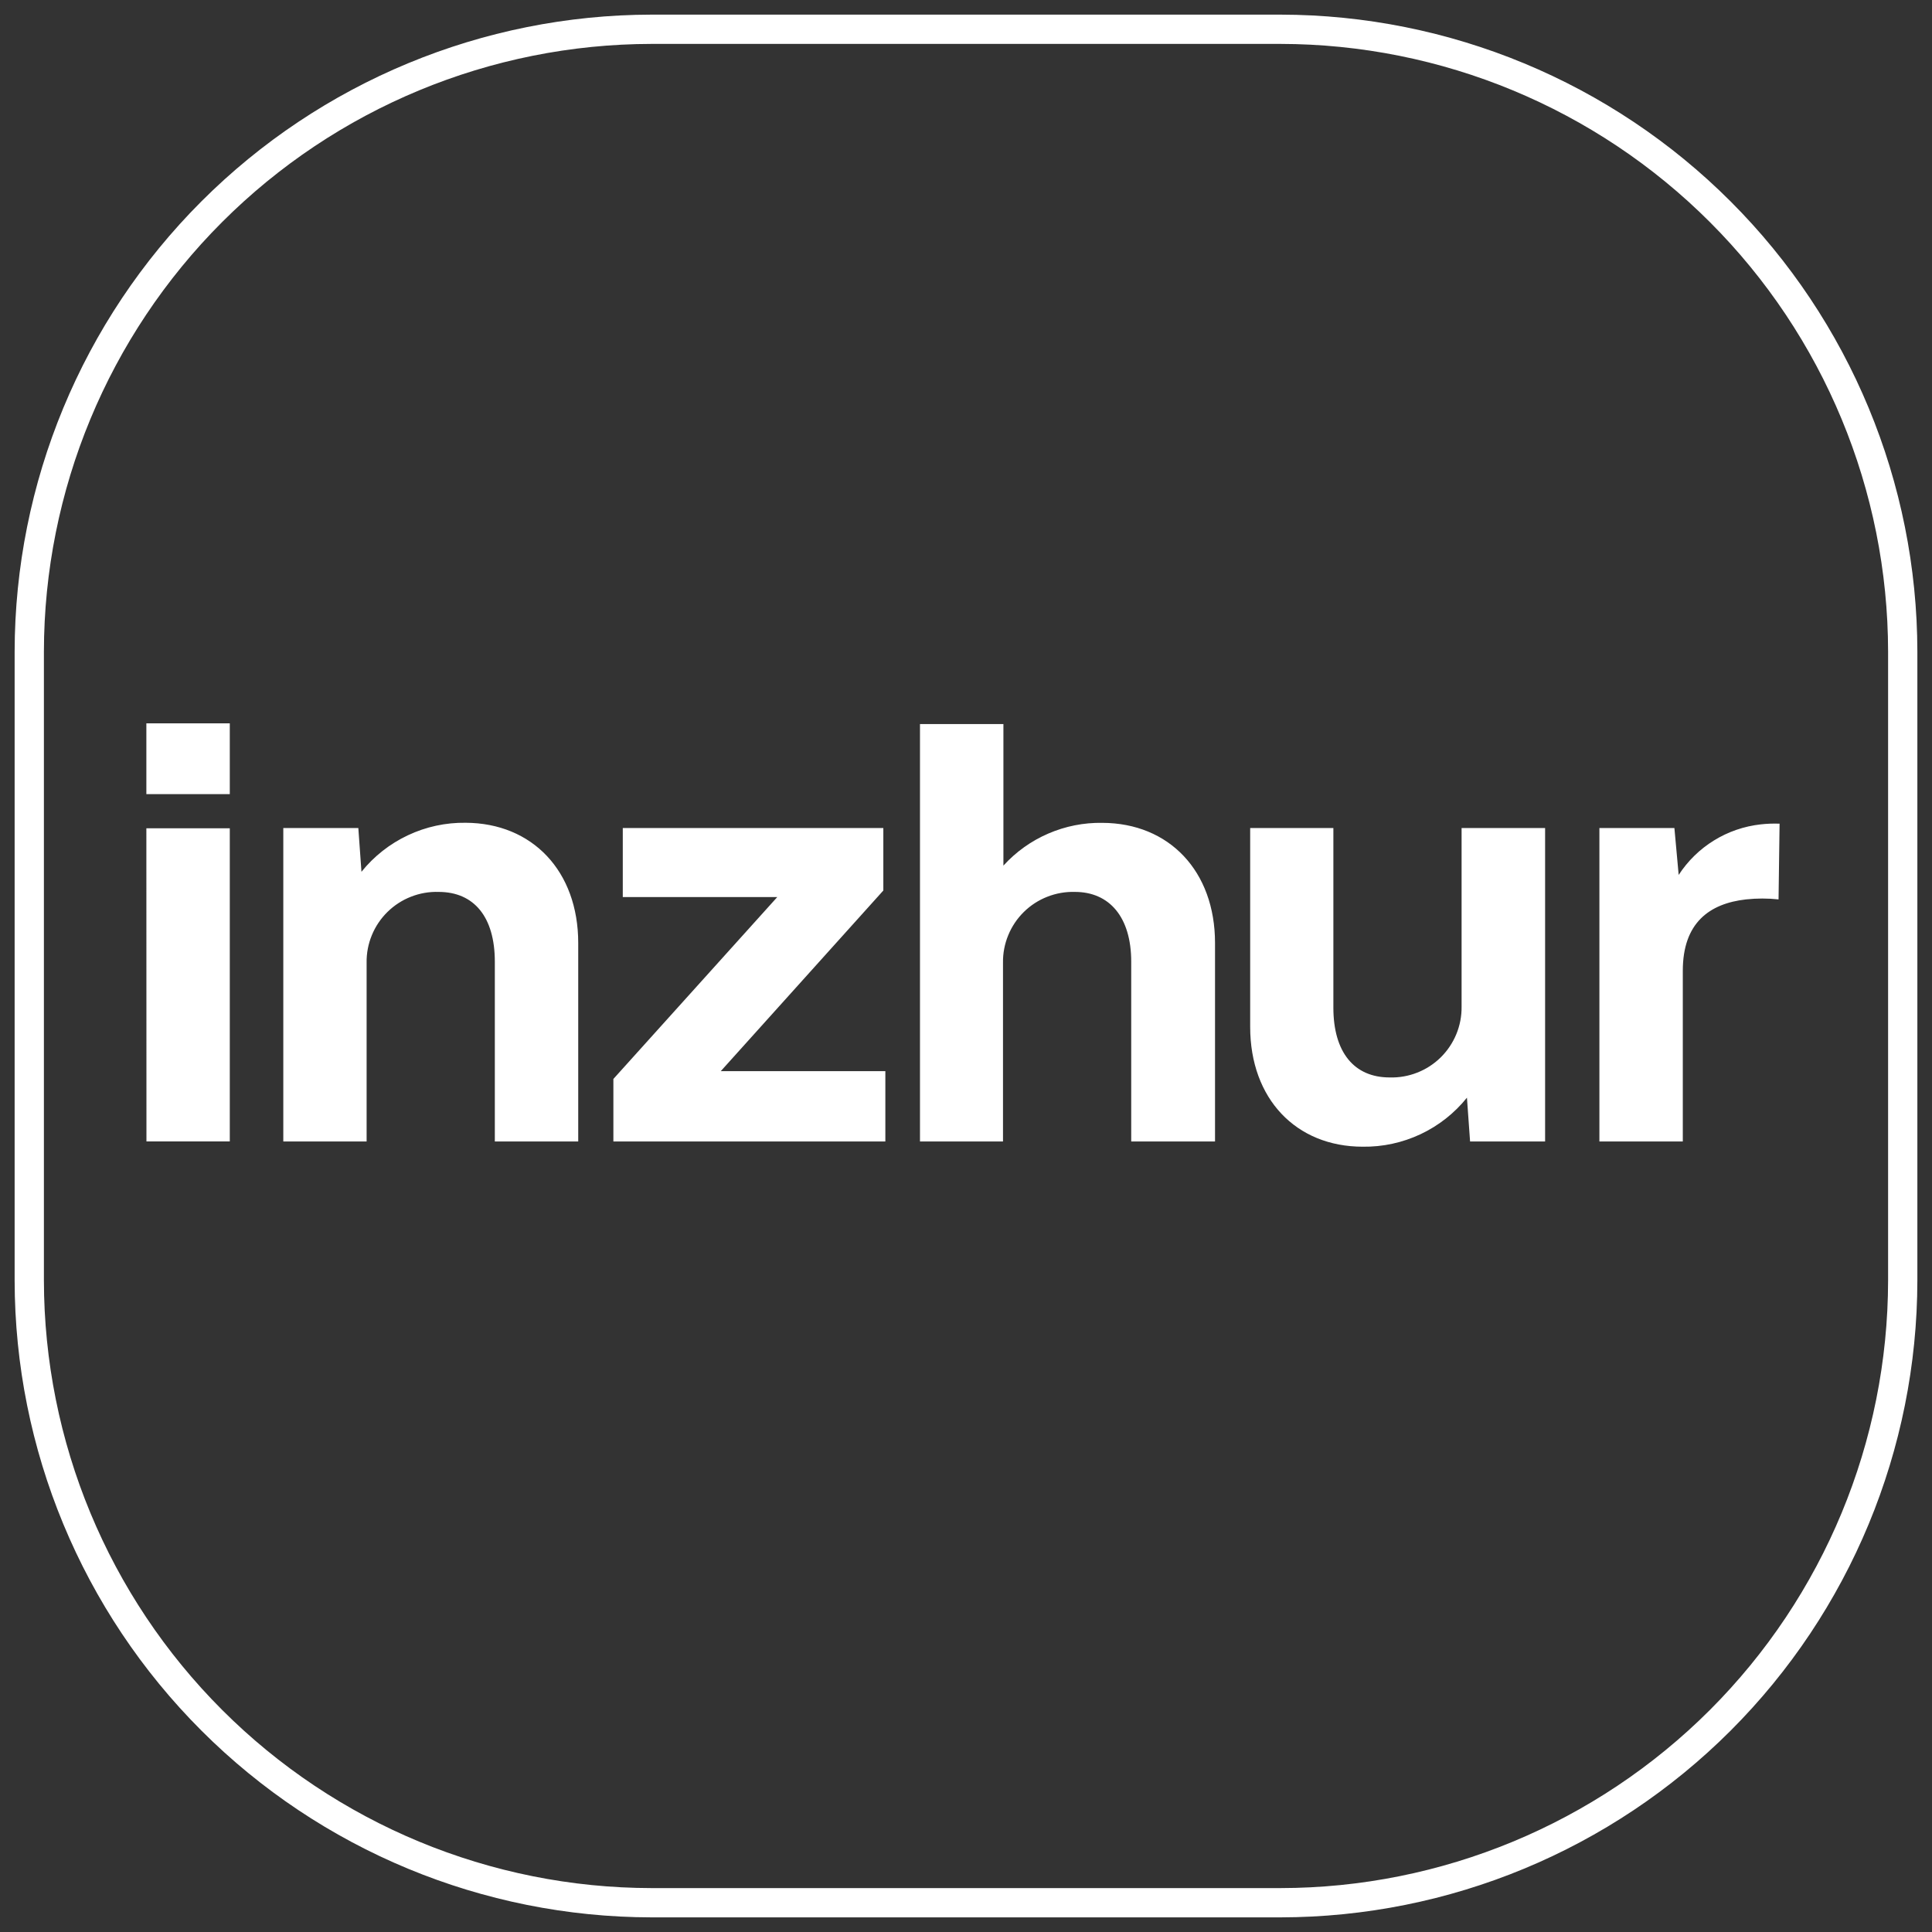 <svg width="66" height="66" viewBox="0 0 66 66" fill="none" xmlns="http://www.w3.org/2000/svg">
<rect x="0" y="0" width="66" height="66" fill="#333333" stroke="none"/>
<g clip-path="url(#clip0_76_2)">
<mask id="mask0_76_2" style="mask-type:luminance" maskUnits="userSpaceOnUse" x="0" y="0" width="66" height="66">
<path d="M43.5 0.5H22.5C10.35 0.5 0.5 10.35 0.5 22.5V43.5C0.5 55.65 10.35 65.5 22.5 65.5H43.5C55.65 65.5 65.5 55.65 65.5 43.5V22.5C65.5 10.35 55.65 0.5 43.5 0.5Z" fill="white"/>
</mask>
<g mask="url(#mask0_76_2)">
<path d="M31.421 -15.363L33.715 -2.904L28.57 -1.957L26.493 -13.242C25.976 -16.053 24.402 -17.384 22.22 -16.983C21.635 -16.894 21.075 -16.685 20.573 -16.369C20.071 -16.054 19.638 -15.638 19.299 -15.146C18.961 -14.655 18.724 -14.098 18.604 -13.51C18.483 -12.921 18.481 -12.313 18.598 -11.723L20.664 -0.501L15.525 0.444L11.904 -19.231L16.531 -20.083L17.23 -17.37C17.822 -18.488 18.657 -19.453 19.673 -20.192C20.689 -20.93 21.858 -21.422 23.092 -21.632C27.205 -22.369 30.591 -19.875 31.421 -15.363Z" fill="#009444"/>
<path d="M27.118 -5.516L25.957 -1.183L9.483 -5.597L10.515 -9.45L23.447 -18.004L14.089 -20.512L15.23 -24.769L31.013 -20.54L29.98 -16.688L17.148 -8.187L27.118 -5.516Z" fill="#EFA195"/>
<path d="M56.067 -17.168L58.861 -4.812L53.735 -3.653L51.204 -14.844C50.573 -17.633 48.879 -18.884 46.777 -18.408C46.197 -18.295 45.646 -18.064 45.158 -17.728C44.67 -17.392 44.255 -16.959 43.937 -16.454C43.619 -15.95 43.406 -15.384 43.309 -14.792C43.213 -14.2 43.236 -13.593 43.376 -13.008L45.893 -1.879L40.816 -0.731L34.939 -26.715L40.041 -27.869L42.034 -19.056C42.606 -20.086 43.388 -20.978 44.328 -21.673C45.268 -22.369 46.345 -22.851 47.486 -23.088C51.571 -23.998 55.054 -21.644 56.067 -17.168Z" fill="#F6951C"/>
<path d="M5 24.711H7.85V27.129H5V24.711ZM5 28.296H7.85V38.993H5.003L5 28.296ZM19.753 32.214V38.994H16.904V32.853C16.904 31.323 16.192 30.469 14.983 30.469C14.661 30.459 14.34 30.515 14.04 30.633C13.74 30.75 13.467 30.927 13.237 31.153C13.007 31.379 12.825 31.649 12.703 31.947C12.58 32.245 12.519 32.565 12.524 32.887V38.994H9.678V28.286H12.241L12.348 29.782C12.775 29.251 13.318 28.824 13.935 28.534C14.552 28.243 15.227 28.097 15.909 28.107C18.185 28.117 19.753 29.758 19.753 32.214ZM30.245 36.593V38.994H20.954V36.859L26.553 30.645H21.275V28.286H30.176V30.421L24.622 36.593H30.245ZM41.507 32.214V38.994H38.644V32.852C38.644 31.322 37.894 30.469 36.719 30.469C36.398 30.46 36.077 30.516 35.778 30.634C35.478 30.751 35.205 30.928 34.976 31.154C34.746 31.38 34.565 31.65 34.443 31.948C34.32 32.246 34.259 32.565 34.264 32.887V38.994H31.428V24.735H34.278V29.571C34.705 29.101 35.227 28.728 35.811 28.476C36.394 28.224 37.024 28.099 37.659 28.11C39.939 28.117 41.507 29.758 41.507 32.214ZM52.783 28.286V38.994H50.22L50.113 37.498C49.686 38.03 49.143 38.457 48.526 38.747C47.909 39.037 47.234 39.183 46.552 39.173C44.276 39.173 42.708 37.536 42.708 35.081V28.286H45.55V34.421C45.55 35.951 46.262 36.807 47.471 36.807C47.793 36.817 48.113 36.761 48.413 36.643C48.713 36.526 48.986 36.349 49.216 36.123C49.445 35.897 49.627 35.627 49.75 35.329C49.873 35.031 49.934 34.712 49.93 34.39V28.286H52.783ZM60.793 28.138L60.758 30.725C60.388 30.685 60.016 30.685 59.646 30.725C58.395 30.866 57.487 31.526 57.487 33.163V38.994H54.638V28.286H57.2L57.346 29.889C57.656 29.412 58.068 29.009 58.552 28.711C59.036 28.412 59.581 28.225 60.147 28.162C60.361 28.138 60.577 28.13 60.793 28.138Z" fill="white"/>
</g>
<path fill-rule="evenodd" clip-rule="evenodd" d="M22.26 0.5H43.744C49.512 0.507 55.042 2.802 59.121 6.882C63.199 10.961 65.493 16.491 65.5 22.259V43.744C65.493 49.512 63.199 55.042 59.121 59.121C55.042 63.199 49.512 65.493 43.744 65.5H22.26C16.491 65.493 10.961 63.199 6.882 59.121C2.802 55.042 0.507 49.513 0.5 43.745V22.26C0.507 16.491 2.801 10.96 6.88 6.88C10.96 2.801 16.491 0.507 22.26 0.5ZM43.743 1.5H22.26C16.756 1.506 11.479 3.696 7.587 7.587C3.696 11.479 1.506 16.756 1.5 22.26V43.743C1.507 49.247 3.697 54.523 7.589 58.414C11.48 62.305 16.757 64.494 22.26 64.5H43.743C49.246 64.494 54.522 62.305 58.414 58.414C62.305 54.522 64.494 49.246 64.5 43.743V22.26C64.494 16.757 62.305 11.48 58.414 7.589C54.523 3.697 49.247 1.507 43.743 1.5Z" fill="white"/>
</g>
<defs>
<clipPath id="clip0_76_2">
<rect width="66" height="66" fill="white"/>
</clipPath>
</defs>
</svg>
